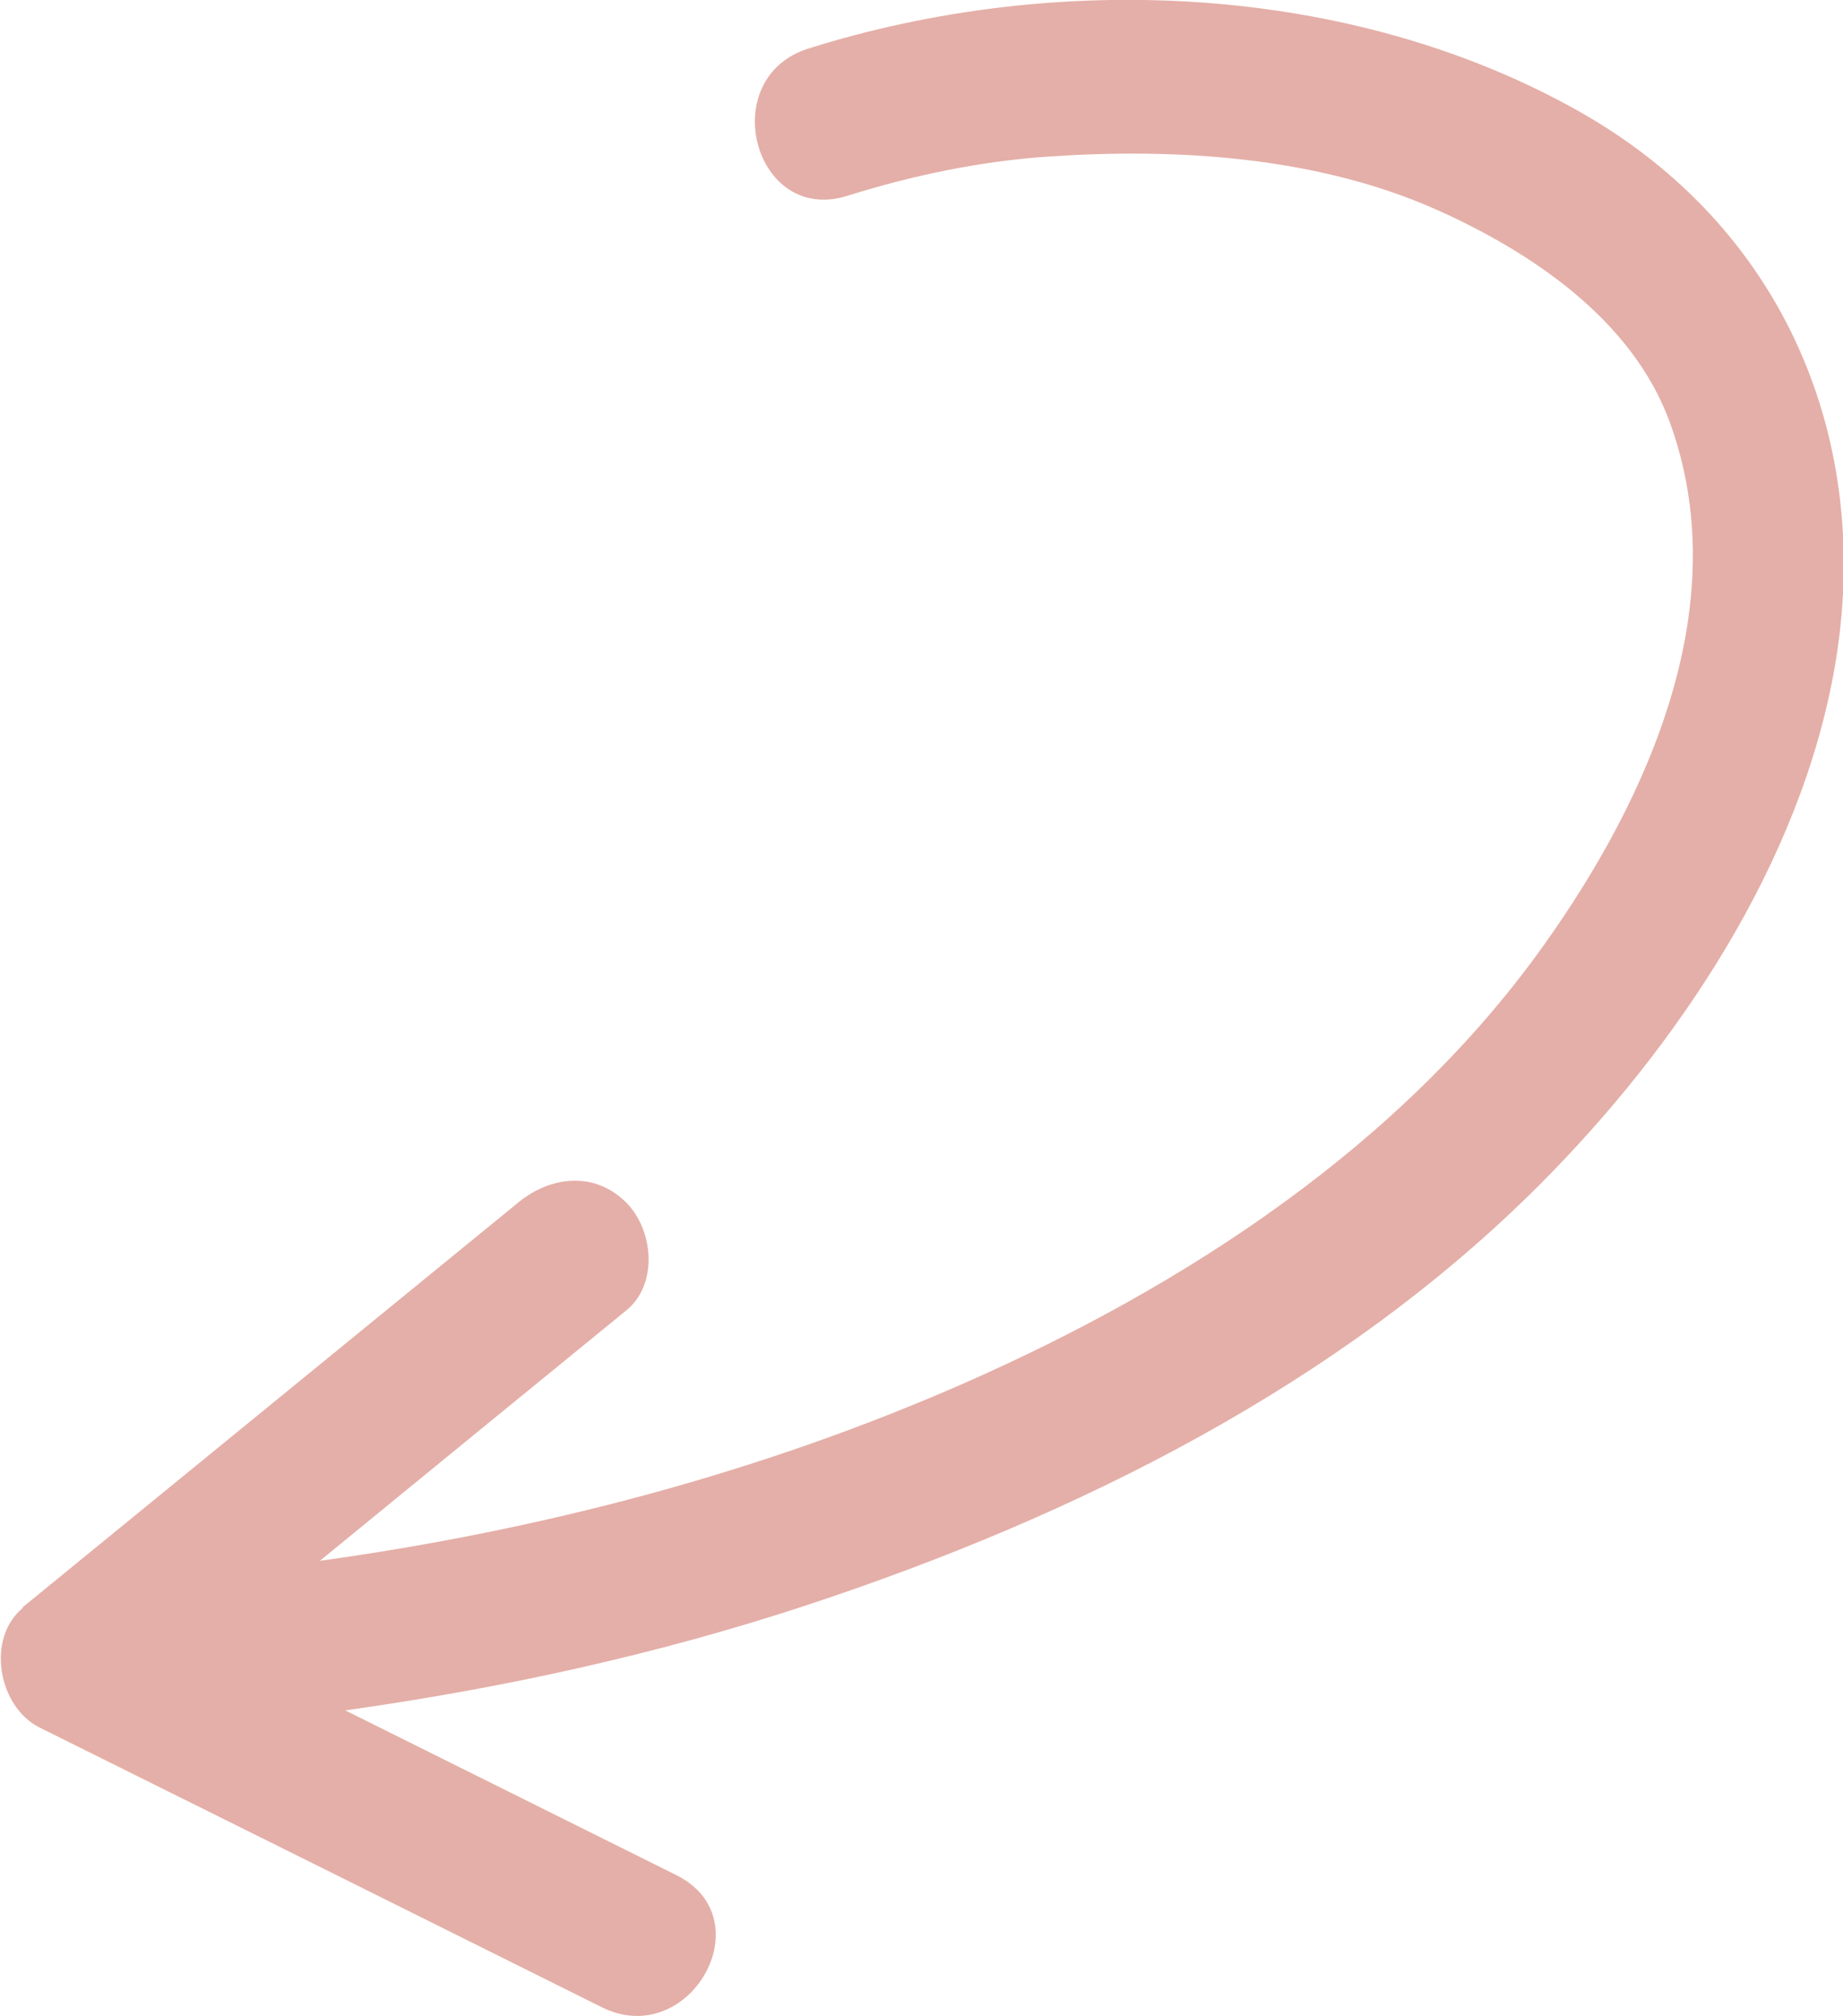 <?xml version="1.0" encoding="UTF-8"?><svg id="Layer_1" xmlns="http://www.w3.org/2000/svg" width="55.83" height="61.06" viewBox="0 0 55.83 61.06"><path d="M.67,48.69c5.01-4.09,10.02-8.18,15.04-12.28.97-.79,2.3-.95,3.26.01.82.82.98,2.46.01,3.26-3.1,2.53-6.2,5.06-9.29,7.59,6.71-.93,13.33-2.66,19.52-5.38,6.73-2.96,13.25-7.22,17.56-13.27,3.19-4.47,5.82-10.34,3.81-15.84-1.14-3.12-4.24-5.18-7.13-6.46-3.6-1.58-7.81-1.84-11.67-1.58-2.08.14-4.13.57-6.11,1.19-2.83.89-4.01-3.57-1.18-4.46,7.46-2.35,16.38-2.01,23.32,1.89,6.23,3.5,8.96,9.98,7.77,16.84-1.03,5.93-4.76,11.49-8.93,15.67-6.06,6.08-14.07,10.05-22.14,12.72-4.56,1.51-9.28,2.54-14.05,3.21,3.34,1.66,6.69,3.33,10.03,4.99,2.67,1.33.39,5.32-2.26,4-5.68-2.83-11.35-5.65-17.03-8.47-1.26-.63-1.63-2.71-.5-3.63Z" fill="#e4afa8" stroke-width="0"/></svg>